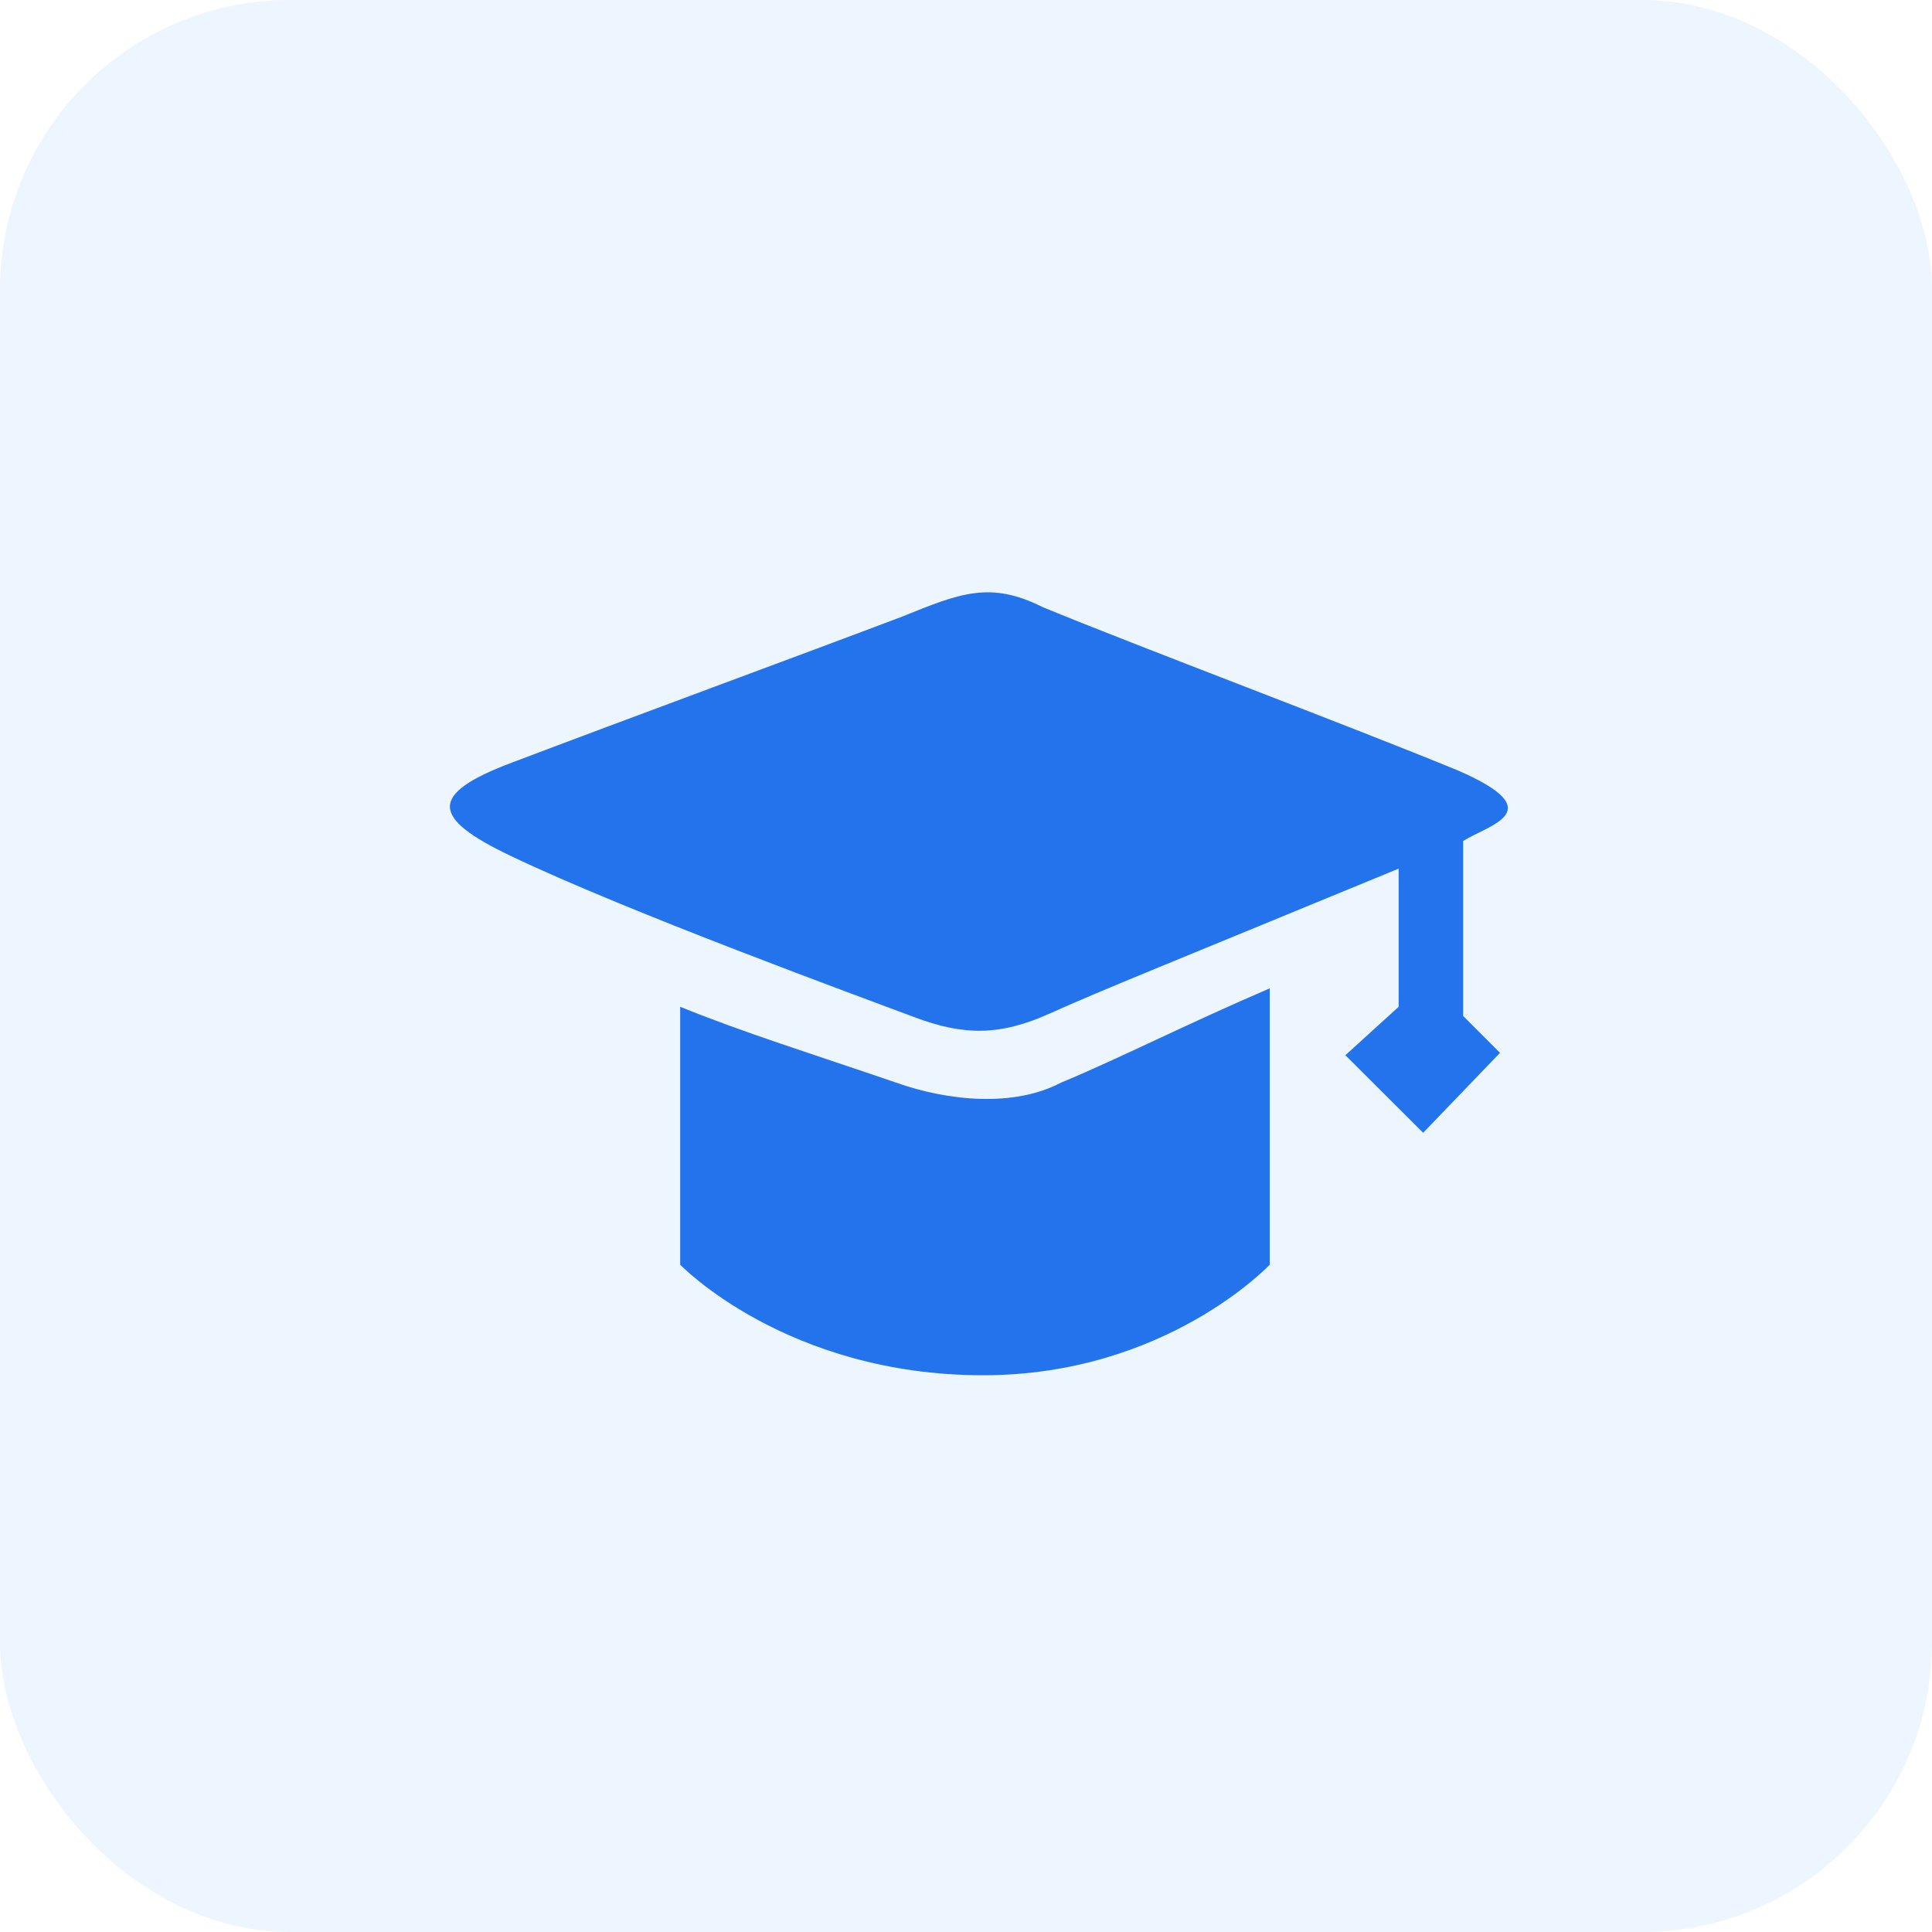 <svg width="64" height="64" viewBox="0 0 64 64" fill="none" xmlns="http://www.w3.org/2000/svg">
<rect width="64" height="64" rx="9.6" fill="#4A9EF1" fill-opacity="0.1"/>
<g clip-path="url(#clip0)">
<path d="M48.469 27.859V33.656L49.689 34.877L47.144 37.525L44.568 34.955L46.332 33.351V28.774C38.847 31.86 36.447 32.819 34.788 33.568C33.127 34.317 31.932 34.314 30.285 33.693C28.639 33.073 20.801 30.212 16.909 28.349C14.312 27.107 14.145 26.319 16.954 25.264C20.619 23.872 26.678 21.641 29.89 20.424C31.791 19.655 32.796 19.235 34.541 20.112C37.657 21.399 44.777 24.071 48.317 25.532C51.399 26.877 49.327 27.32 48.469 27.859V27.859ZM35.149 35.863C36.959 35.116 39.399 33.881 42.061 32.741V41.895C42.061 41.895 38.619 45.557 32.568 45.557C26.052 45.557 22.532 41.895 22.532 41.895V33.351C24.586 34.188 26.893 34.908 29.684 35.863C31.405 36.475 33.588 36.687 35.149 35.863V35.863Z" fill="#2373EC"/>
</g>
<defs>
<clipPath id="clip0">
<rect width="35.069" height="35.069" fill="white" transform="translate(14.904 14.904)"/>
</clipPath>
</defs>
</svg>
